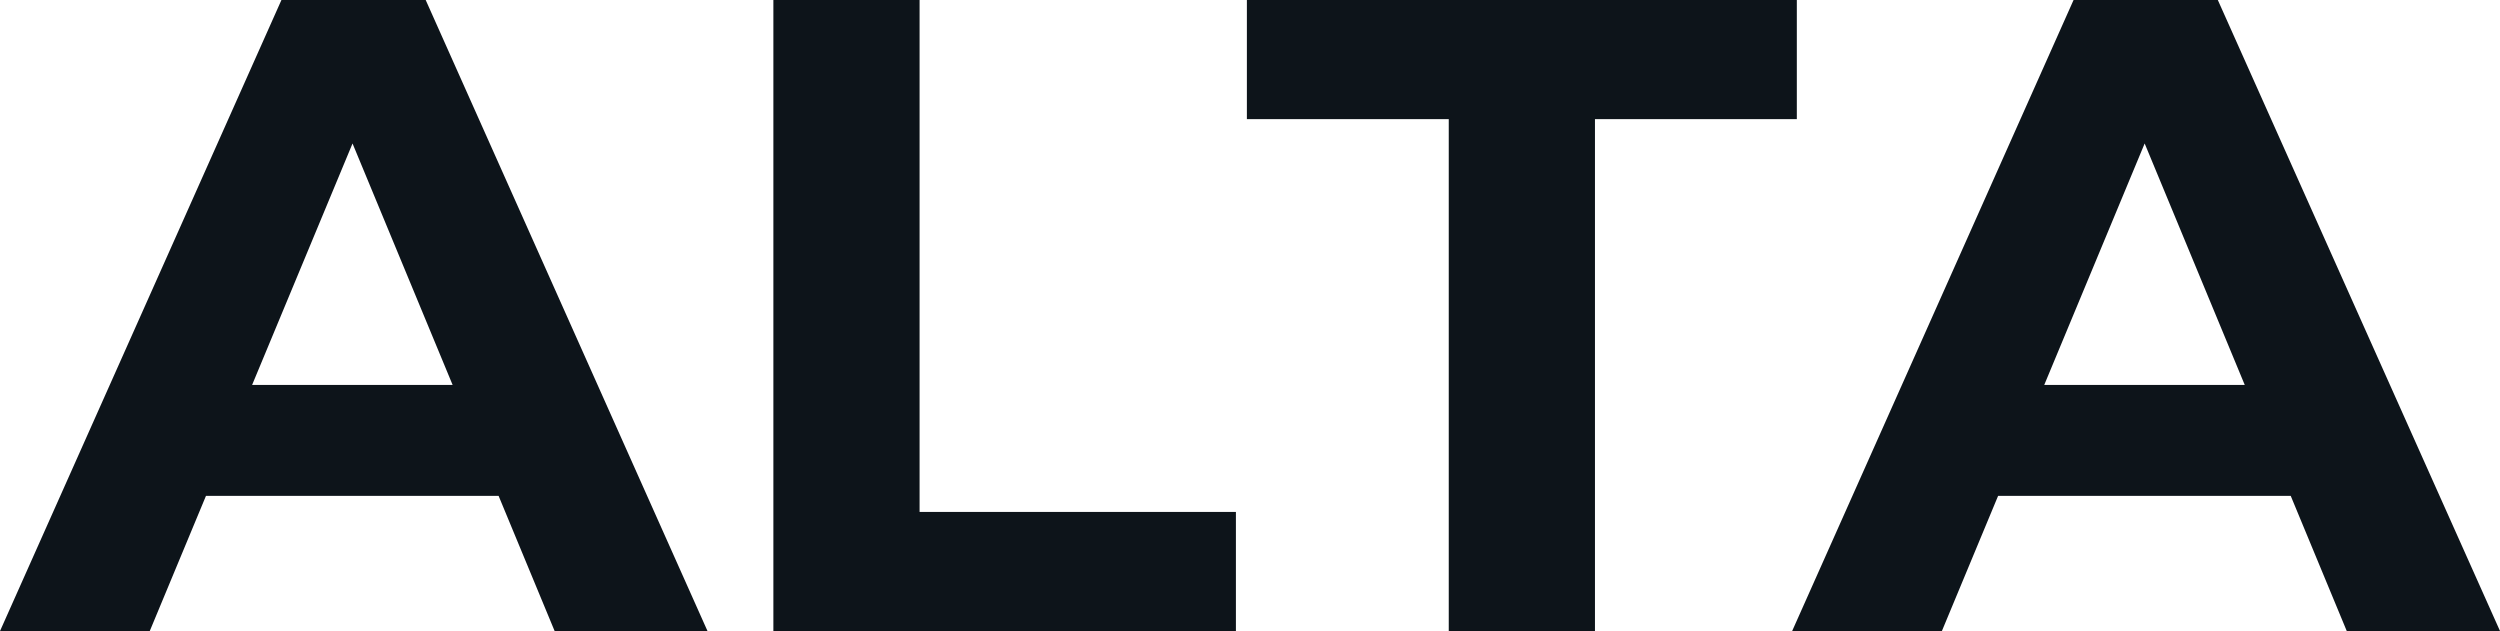 <svg fill="#0d141a" viewBox="0 0 63.779 16.1" height="100%" width="100%" xmlns="http://www.w3.org/2000/svg"><path preserveAspectRatio="none" d="M3.82 16.10L0 16.10L7.18 0L10.86 0L18.05 16.10L14.15 16.10L8.26 1.89L9.73 1.89L3.82 16.10ZM13.87 12.65L3.59 12.65L4.58 9.82L12.86 9.82L13.87 12.65ZM31.53 16.10L19.73 16.10L19.73 0L23.46 0L23.46 13.06L31.53 13.06L31.53 16.10ZM40.69 16.10L36.96 16.10L36.96 3.04L31.81 3.04L31.81 0L45.84 0L45.84 3.04L40.69 3.04L40.69 16.10ZM49.54 16.10L45.72 16.10L52.90 0L56.58 0L63.78 16.10L59.87 16.10L53.98 1.89L55.45 1.89L49.54 16.10ZM59.59 12.65L49.31 12.65L50.30 9.82L58.58 9.82L59.59 12.65Z"></path></svg>